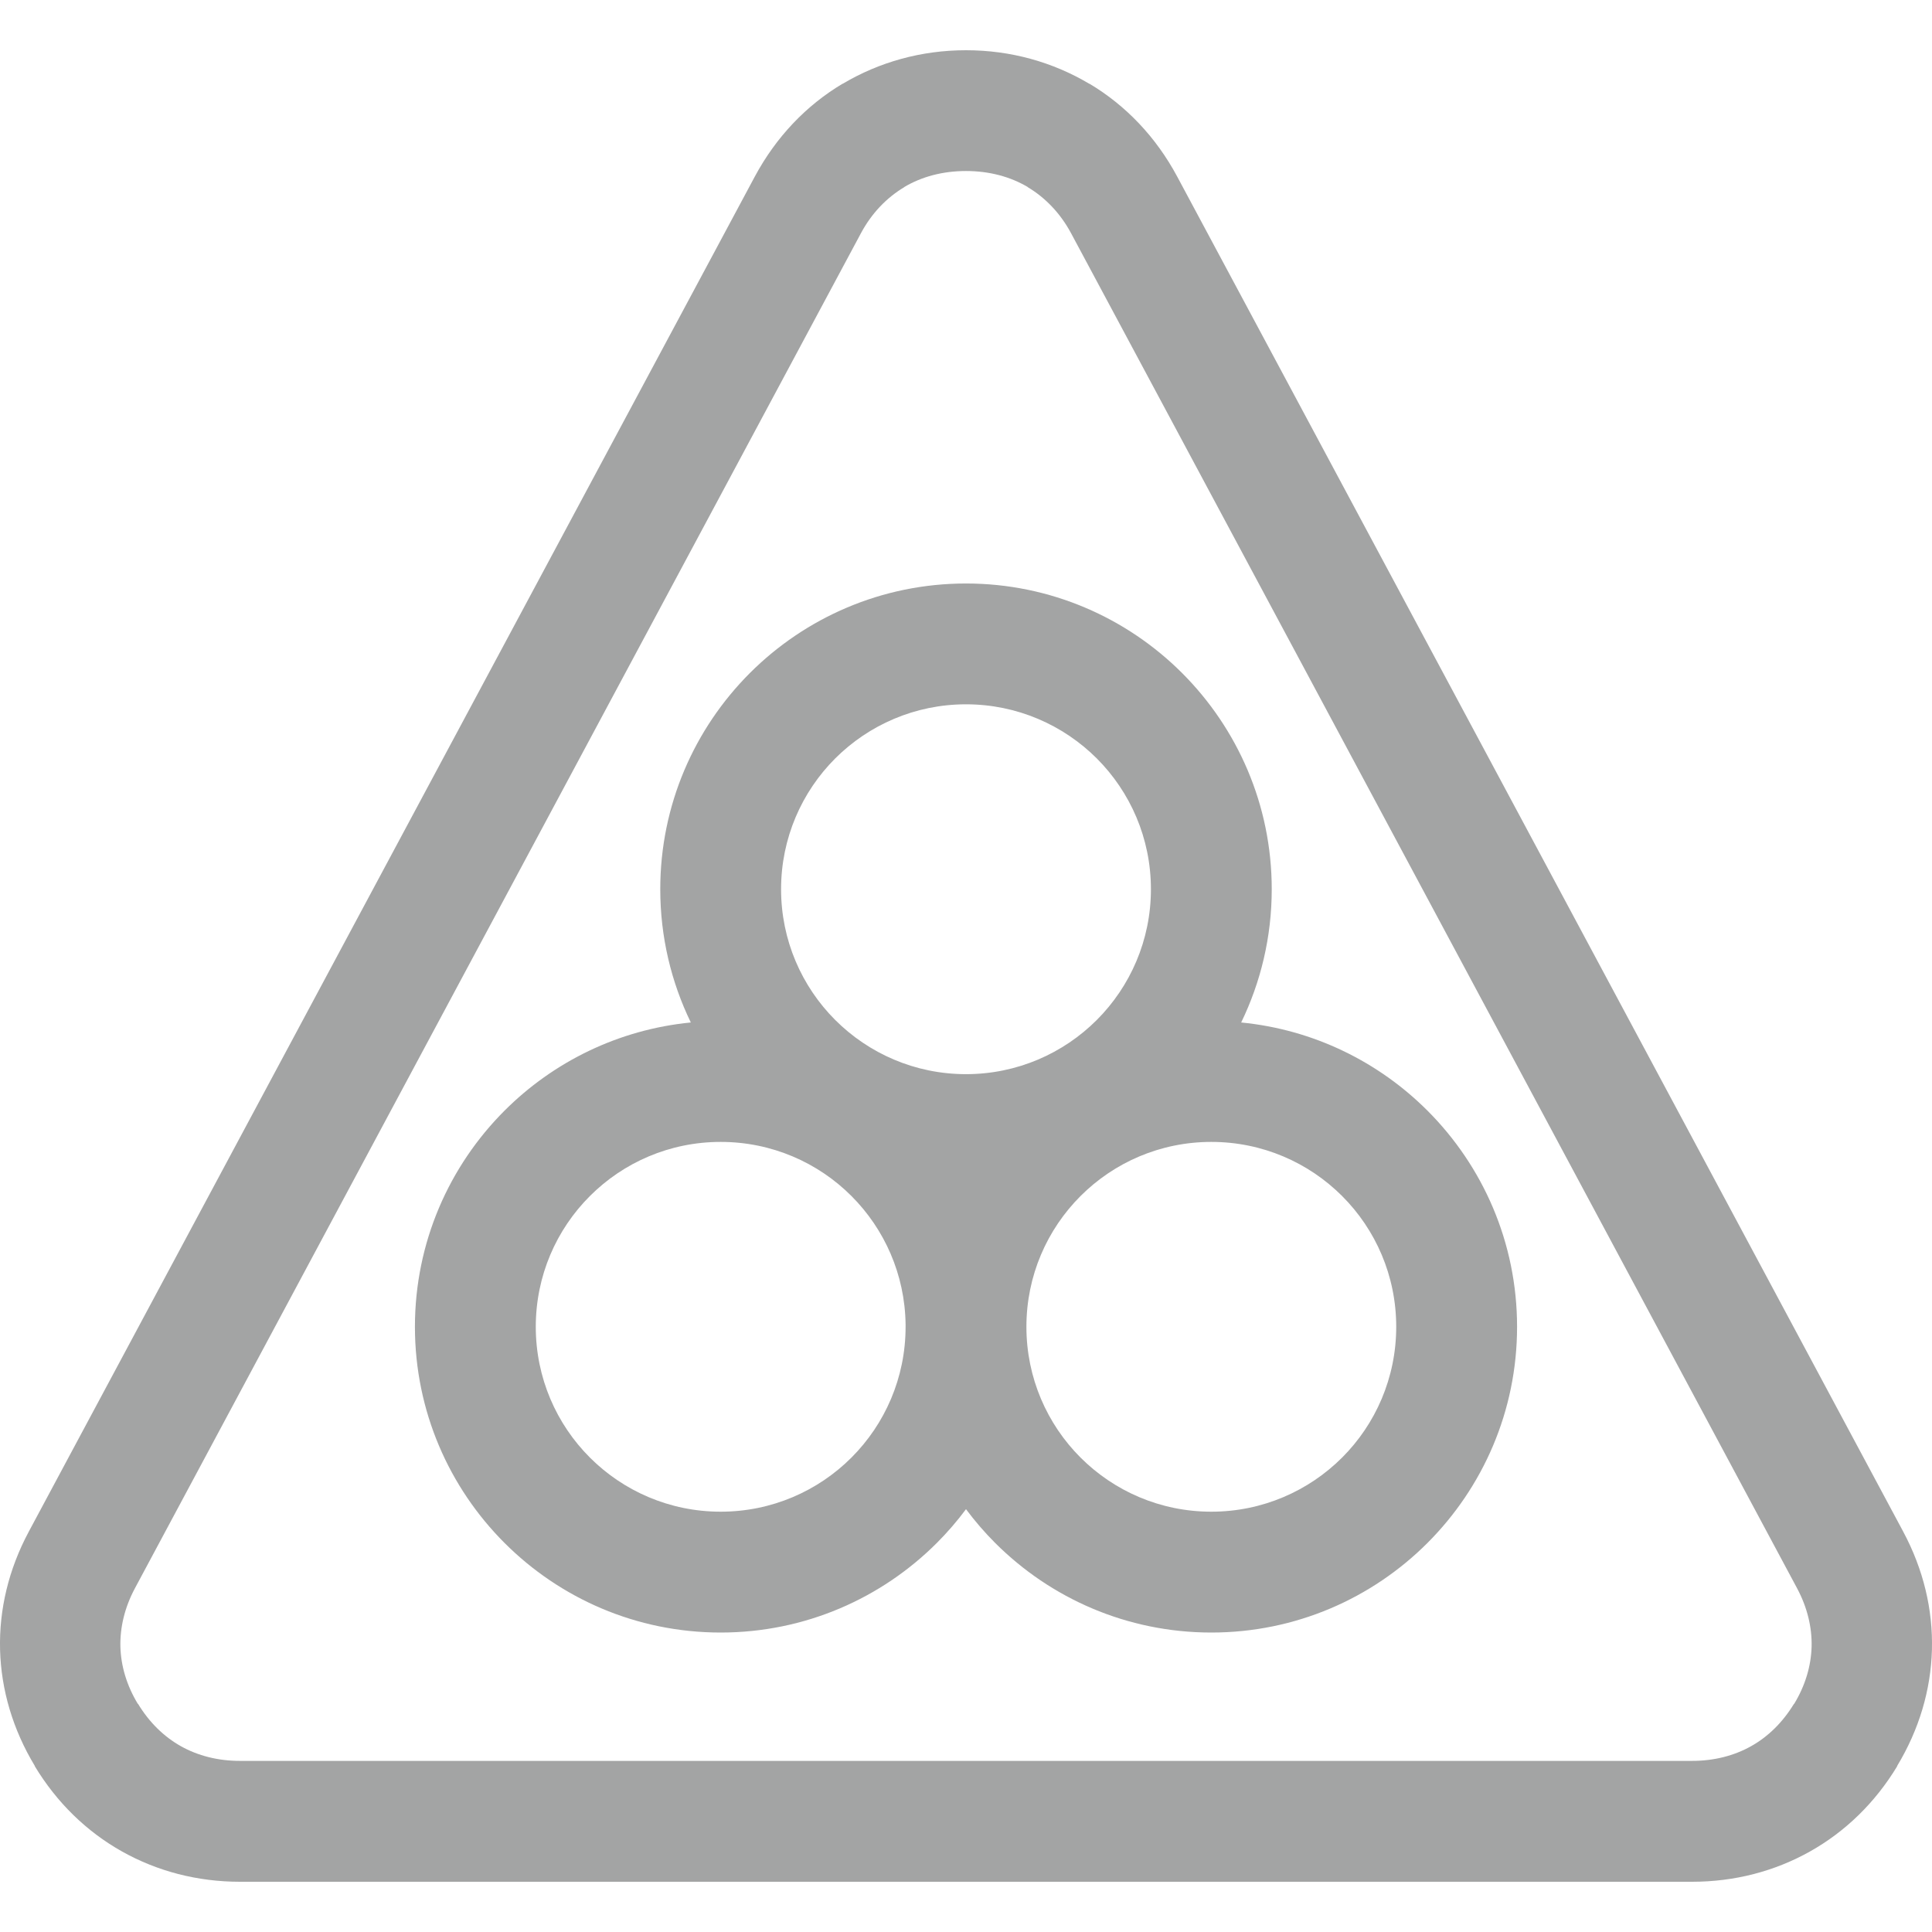 <svg viewBox="0 0 60 60" fill="none" xmlns="http://www.w3.org/2000/svg">
<path d="M30 18.121C32.619 18.121 34.995 19.186 36.712 20.903C38.43 22.621 39.495 24.995 39.495 27.616C39.495 29.099 39.153 30.503 38.546 31.754C40.797 31.974 42.818 32.979 44.331 34.492C46.049 36.21 47.114 38.584 47.114 41.205C47.114 43.825 46.049 46.2 44.331 47.918C42.614 49.636 40.238 50.7 37.619 50.7C34.999 50.7 32.624 49.636 30.906 47.918C30.579 47.591 30.276 47.24 30 46.869C29.724 47.24 29.421 47.591 29.094 47.918C27.376 49.636 25 50.7 22.381 50.7C19.761 50.7 17.387 49.636 15.669 47.918C13.951 46.2 12.886 43.825 12.886 41.205C12.886 38.584 13.951 36.21 15.669 34.492C17.182 32.979 19.203 31.974 21.454 31.754C20.847 30.503 20.505 29.099 20.505 27.616C20.505 24.995 21.57 22.621 23.287 20.903C25.005 19.186 27.38 18.121 30 18.121ZM28.124 41.205V41.135V41.131C28.104 39.574 27.463 38.164 26.443 37.144C25.405 36.105 23.968 35.463 22.381 35.463C20.795 35.463 19.358 36.105 18.32 37.144C17.282 38.181 16.639 39.617 16.639 41.205C16.639 42.791 17.282 44.229 18.32 45.266C19.358 46.304 20.795 46.947 22.381 46.947C23.968 46.947 25.405 46.304 26.443 45.266C27.48 44.229 28.124 42.791 28.124 41.205ZM41.681 37.144C40.642 36.105 39.204 35.463 37.619 35.463C36.031 35.463 34.596 36.105 33.557 37.144C32.52 38.181 31.876 39.617 31.876 41.205C31.876 42.791 32.52 44.229 33.557 45.266C34.596 46.304 36.031 46.947 37.619 46.947C39.204 46.947 40.642 46.304 41.681 45.266C42.718 44.229 43.361 42.791 43.361 41.205C43.361 39.617 42.718 38.181 41.681 37.144ZM36.559 5.484L59.107 47.568C59.733 48.738 60.03 49.986 59.998 51.231C59.965 52.476 59.603 53.712 58.915 54.847L58.92 54.85C58.233 55.987 57.305 56.885 56.213 57.498C55.12 58.112 53.875 58.44 52.548 58.44H7.452C6.125 58.44 4.879 58.111 3.787 57.498C2.694 56.884 1.767 55.987 1.08 54.85L1.084 54.847C0.397 53.712 0.035 52.476 0.002 51.231C-0.03 49.986 0.267 48.738 0.893 47.568L23.441 5.484C24.102 4.252 25.041 3.271 26.165 2.601H26.172C27.308 1.926 28.613 1.56 30 1.56C31.386 1.56 32.692 1.926 33.828 2.601H33.835C34.959 3.271 35.899 4.252 36.559 5.484ZM55.811 49.327L33.263 7.243C32.933 6.628 32.468 6.141 31.915 5.811L31.917 5.808C31.374 5.486 30.721 5.311 30 5.311C29.279 5.311 28.626 5.486 28.083 5.808L28.085 5.811C27.532 6.14 27.066 6.628 26.737 7.243L4.189 49.327C3.874 49.917 3.724 50.536 3.739 51.142C3.756 51.741 3.936 52.347 4.281 52.916H4.288C4.634 53.488 5.091 53.935 5.618 54.23C6.148 54.527 6.77 54.686 7.452 54.686H52.548C53.228 54.686 53.852 54.527 54.381 54.23C54.91 53.934 55.365 53.487 55.712 52.916H55.719C56.064 52.347 56.244 51.741 56.261 51.142C56.276 50.536 56.126 49.917 55.811 49.327ZM34.062 23.554C33.023 22.517 31.585 21.873 30 21.873C28.414 21.873 26.977 22.517 25.938 23.554C24.901 24.592 24.257 26.028 24.257 27.616C24.257 29.201 24.901 30.639 25.938 31.676C26.977 32.715 28.414 33.359 30 33.359C31.585 33.359 33.023 32.715 34.062 31.676C35.099 30.639 35.743 29.201 35.743 27.616C35.743 26.028 35.099 24.592 34.062 23.554Z" fill="#A3A4A4"/>
</svg>
